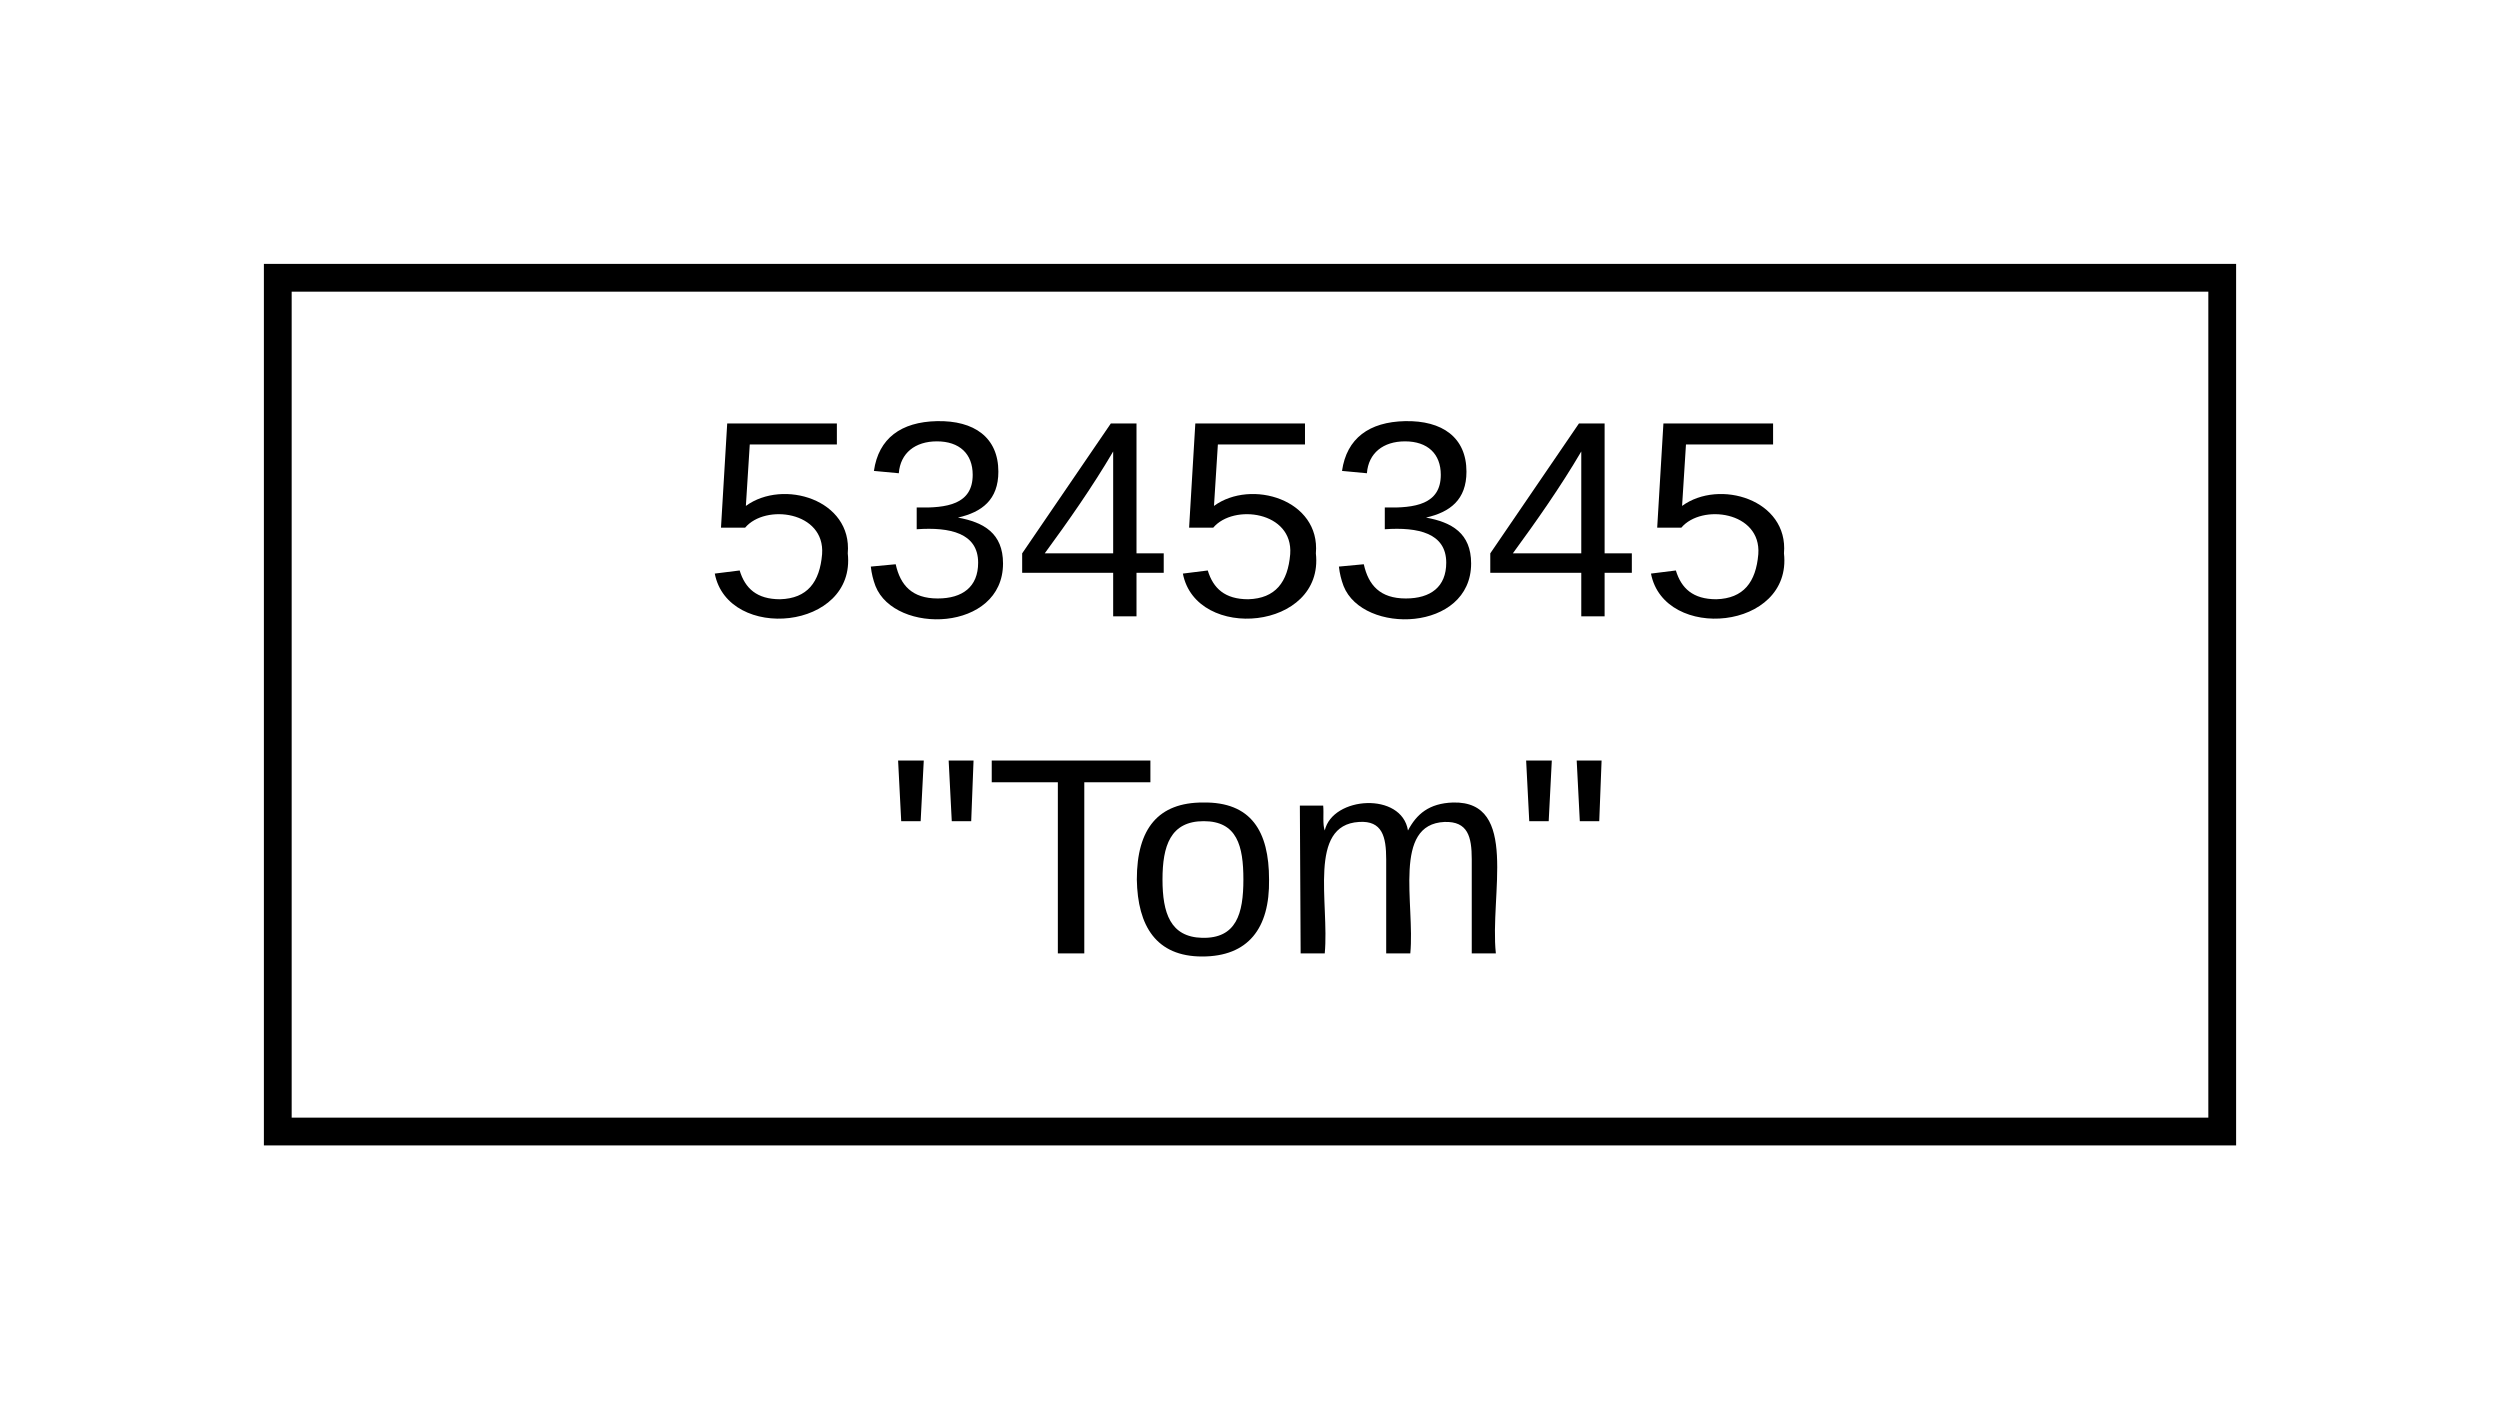 <svg xmlns="http://www.w3.org/2000/svg" xmlns:xlink="http://www.w3.org/1999/xlink" xmlns:lucid="lucid" width="180" height="101.47"><g transform="translate(-20 -20)" lucid:page-tab-id="0_0"><path d="M0 0h1760v1360H0z" fill="#fff"/><path d="M40 40h140v61.47H40z" stroke="#000" stroke-width="2" fill="#fff"/><use xlink:href="#a" transform="matrix(1,0,0,1,45,45) translate(65 2.222)"/><use xlink:href="#b" transform="matrix(1,0,0,1,45,45) translate(25.679 19.378)"/><use xlink:href="#c" transform="matrix(1,0,0,1,45,45) translate(38.823 43.644)"/><defs><path d="M54-142c48-35 137-8 131 61C196 18 31 33 14-55l32-4c7 23 22 37 52 37 35-1 51-22 54-58 4-55-73-65-99-34H22l8-134h141v27H59" id="d"/><path d="M126-127c33 6 58 20 58 59 0 88-139 92-164 29-3-8-5-16-6-25l32-3c6 27 21 44 54 44 32 0 52-15 52-46 0-38-36-46-79-43v-28c39 1 72-4 72-42 0-27-17-43-46-43-28 0-47 15-49 41l-32-3c6-42 35-63 81-64 48-1 79 21 79 65 0 36-21 52-52 59" id="e"/><path d="M155-56V0h-30v-56H8v-25l114-167h33v167h35v25h-35zm-30-156c-27 46-58 90-88 131h88v-131" id="f"/><g id="b"><use transform="matrix(0.056,0,0,0.056,0,0)" xlink:href="#d"/><use transform="matrix(0.056,0,0,0.056,11.235,0)" xlink:href="#e"/><use transform="matrix(0.056,0,0,0.056,22.469,0)" xlink:href="#f"/><use transform="matrix(0.056,0,0,0.056,33.704,0)" xlink:href="#d"/><use transform="matrix(0.056,0,0,0.056,44.938,0)" xlink:href="#e"/><use transform="matrix(0.056,0,0,0.056,56.173,0)" xlink:href="#f"/><use transform="matrix(0.056,0,0,0.056,67.407,0)" xlink:href="#d"/></g><path d="M109-170H84l-4-78h32zm-65 0H19l-4-78h33" id="g"/><path d="M127-220V0H93v-220H8v-28h204v28h-85" id="h"/><path d="M100-194c62-1 85 37 85 99 1 63-27 99-86 99S16-35 15-95c0-66 28-99 85-99zM99-20c44 1 53-31 53-75 0-43-8-75-51-75s-53 32-53 75 10 74 51 75" id="i"/><path d="M210-169c-67 3-38 105-44 169h-31v-121c0-29-5-50-35-48C34-165 62-65 56 0H25l-1-190h30c1 10-1 24 2 32 10-44 99-50 107 0 11-21 27-35 58-36 85-2 47 119 55 194h-31v-121c0-29-5-49-35-48" id="j"/><g id="c"><use transform="matrix(0.056,0,0,0.056,0,0)" xlink:href="#g"/><use transform="matrix(0.056,0,0,0.056,7.134,0)" xlink:href="#h"/><use transform="matrix(0.056,0,0,0.056,17.189,0)" xlink:href="#i"/><use transform="matrix(0.056,0,0,0.056,28.423,0)" xlink:href="#j"/><use transform="matrix(0.056,0,0,0.056,45.219,0)" xlink:href="#g"/></g></defs></g></svg>